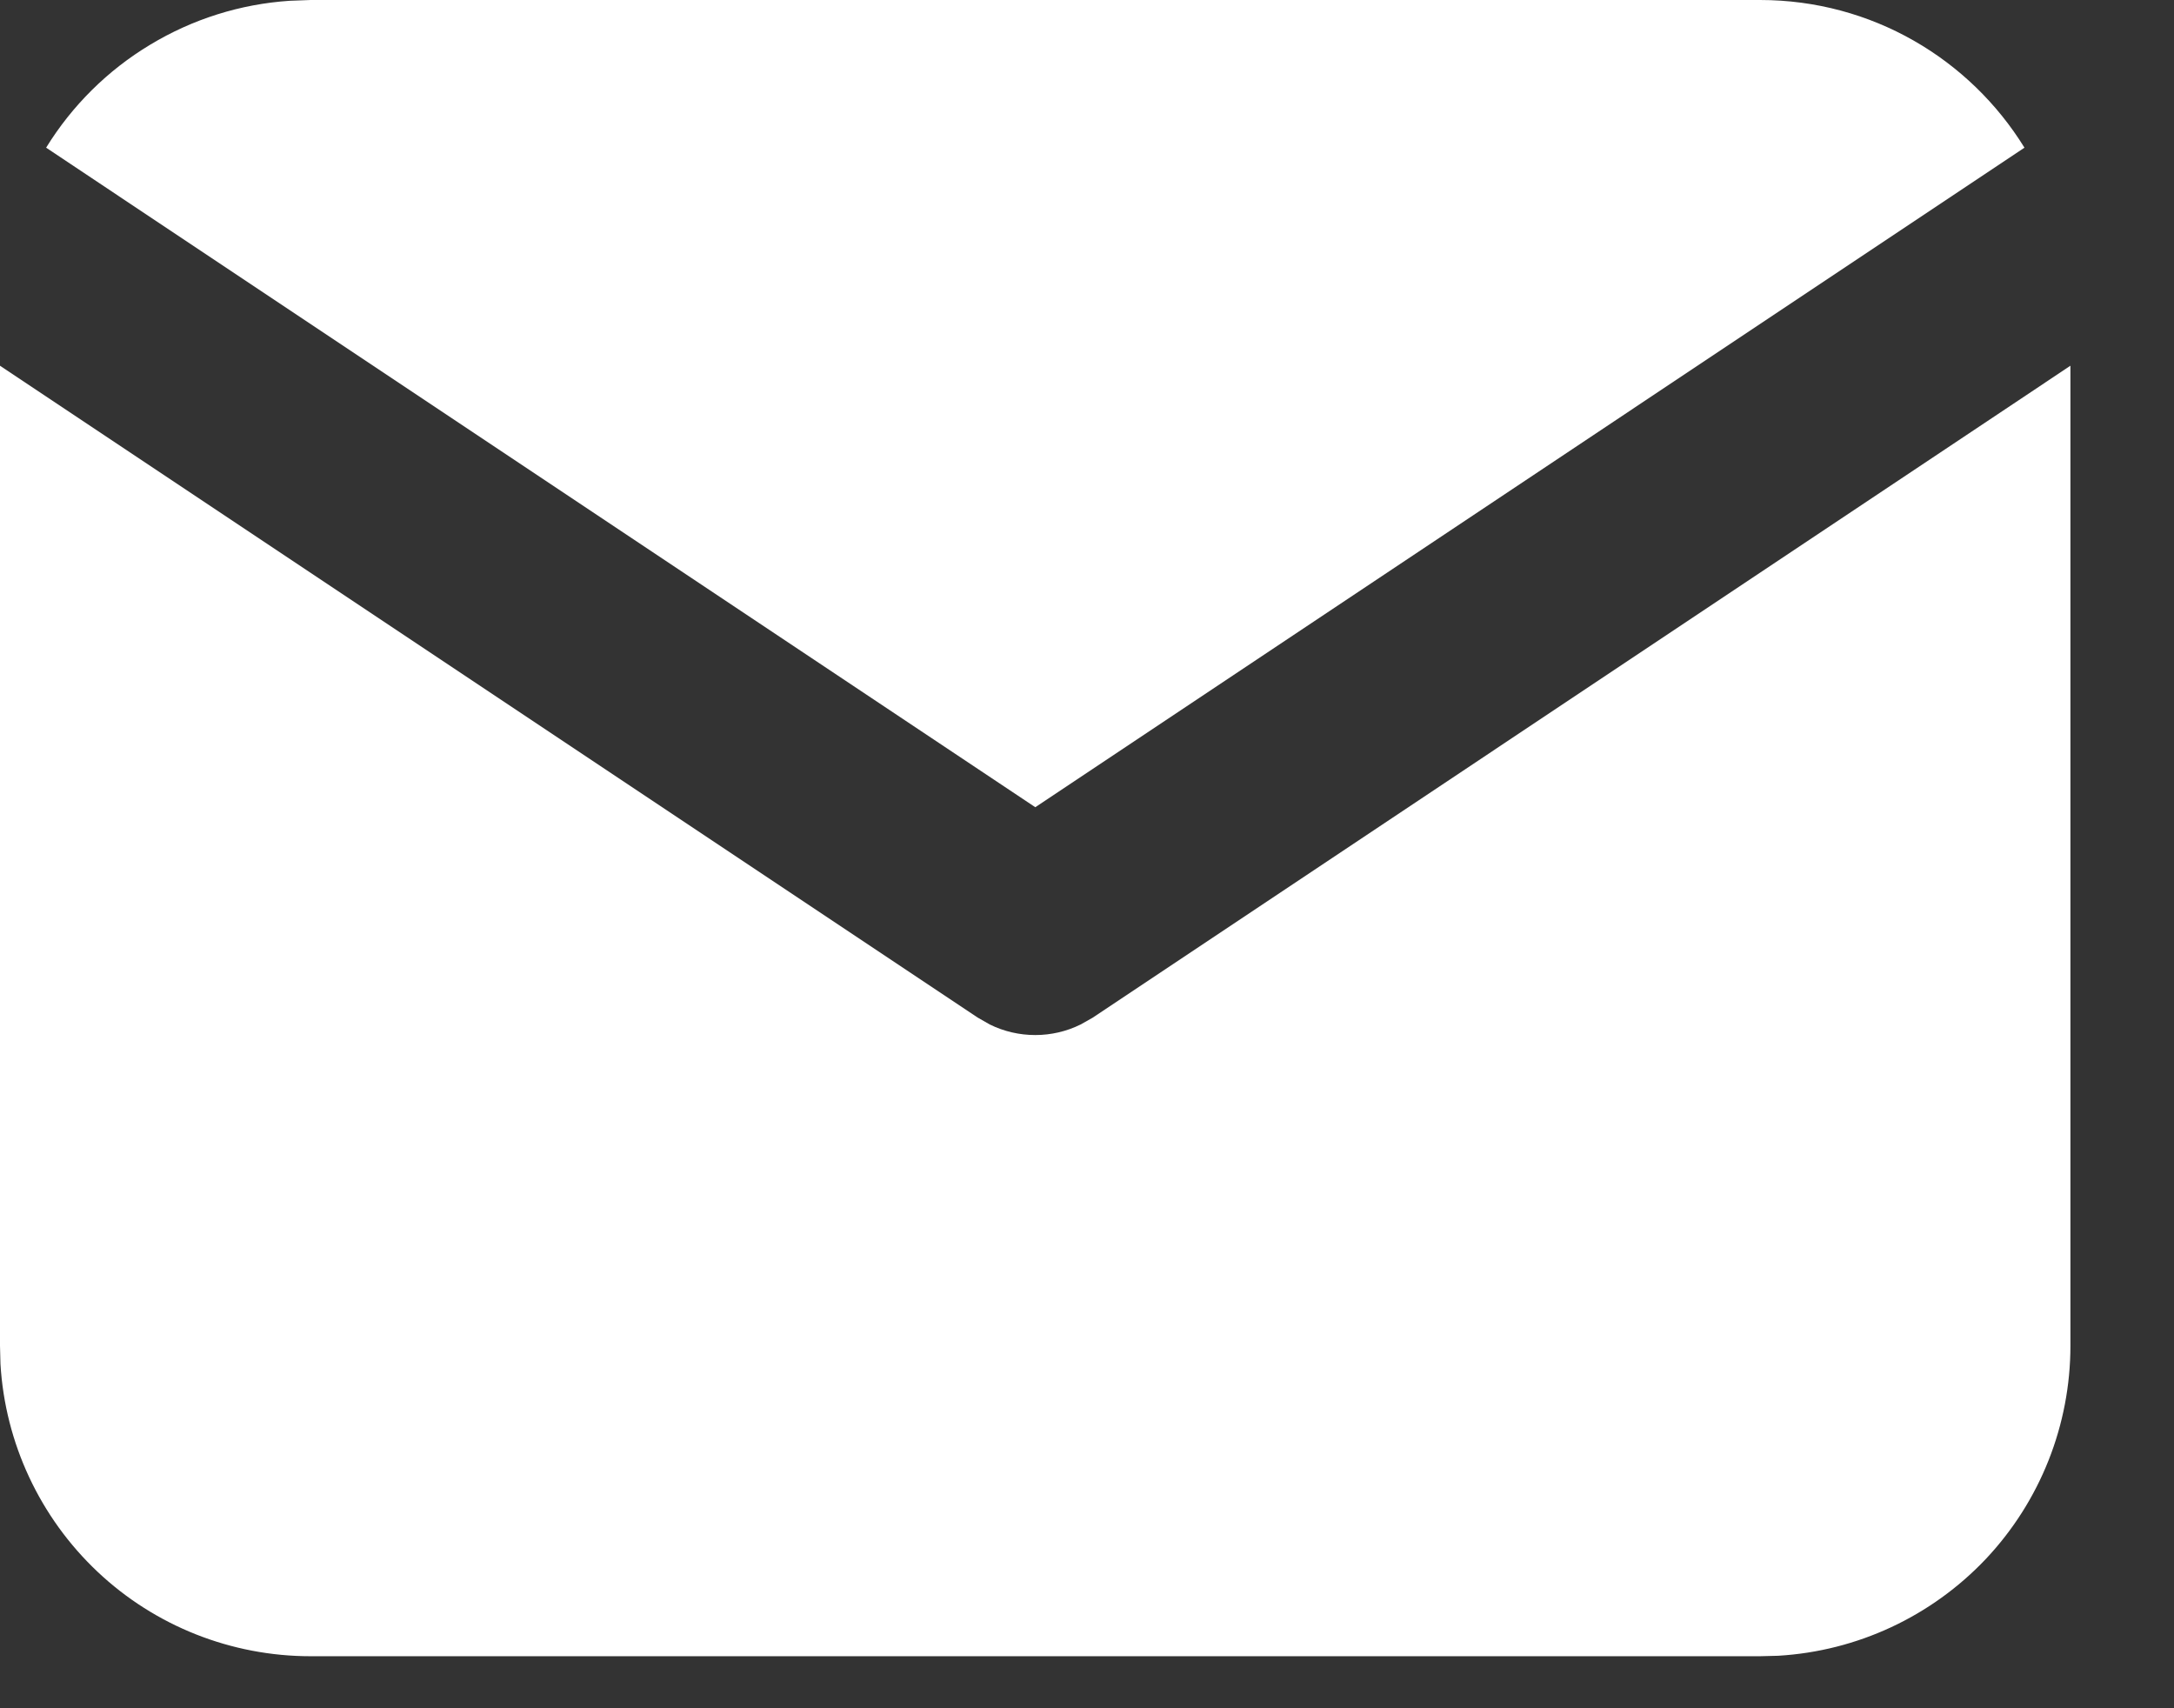<?xml version="1.0" encoding="UTF-8"?> <svg xmlns="http://www.w3.org/2000/svg" width="14" height="11" viewBox="0 0 14 11" fill="none"><rect x="0" y="0" width="14" height="11" fill="#333333" stroke="none"/><path d="M13.333 2.355V8.665C13.333 9.176 13.139 9.666 12.789 10.038C12.438 10.409 11.96 10.632 11.451 10.662L11.333 10.665H2C1.49 10.665 0.999 10.471 0.628 10.121C0.257 9.771 0.033 9.292 0.003 8.783L0 8.665V2.355L6.297 6.553L6.374 6.597C6.465 6.642 6.565 6.665 6.667 6.665C6.768 6.665 6.868 6.642 6.959 6.597L7.037 6.553L13.333 2.355Z" fill="white"></path><path d="M11.334 0C12.054 0 12.685 0.38 13.037 0.951L6.667 5.198L0.297 0.951C0.464 0.68 0.694 0.452 0.967 0.288C1.24 0.123 1.548 0.026 1.866 0.005L2 0H11.334Z" fill="white"></path></svg> 
